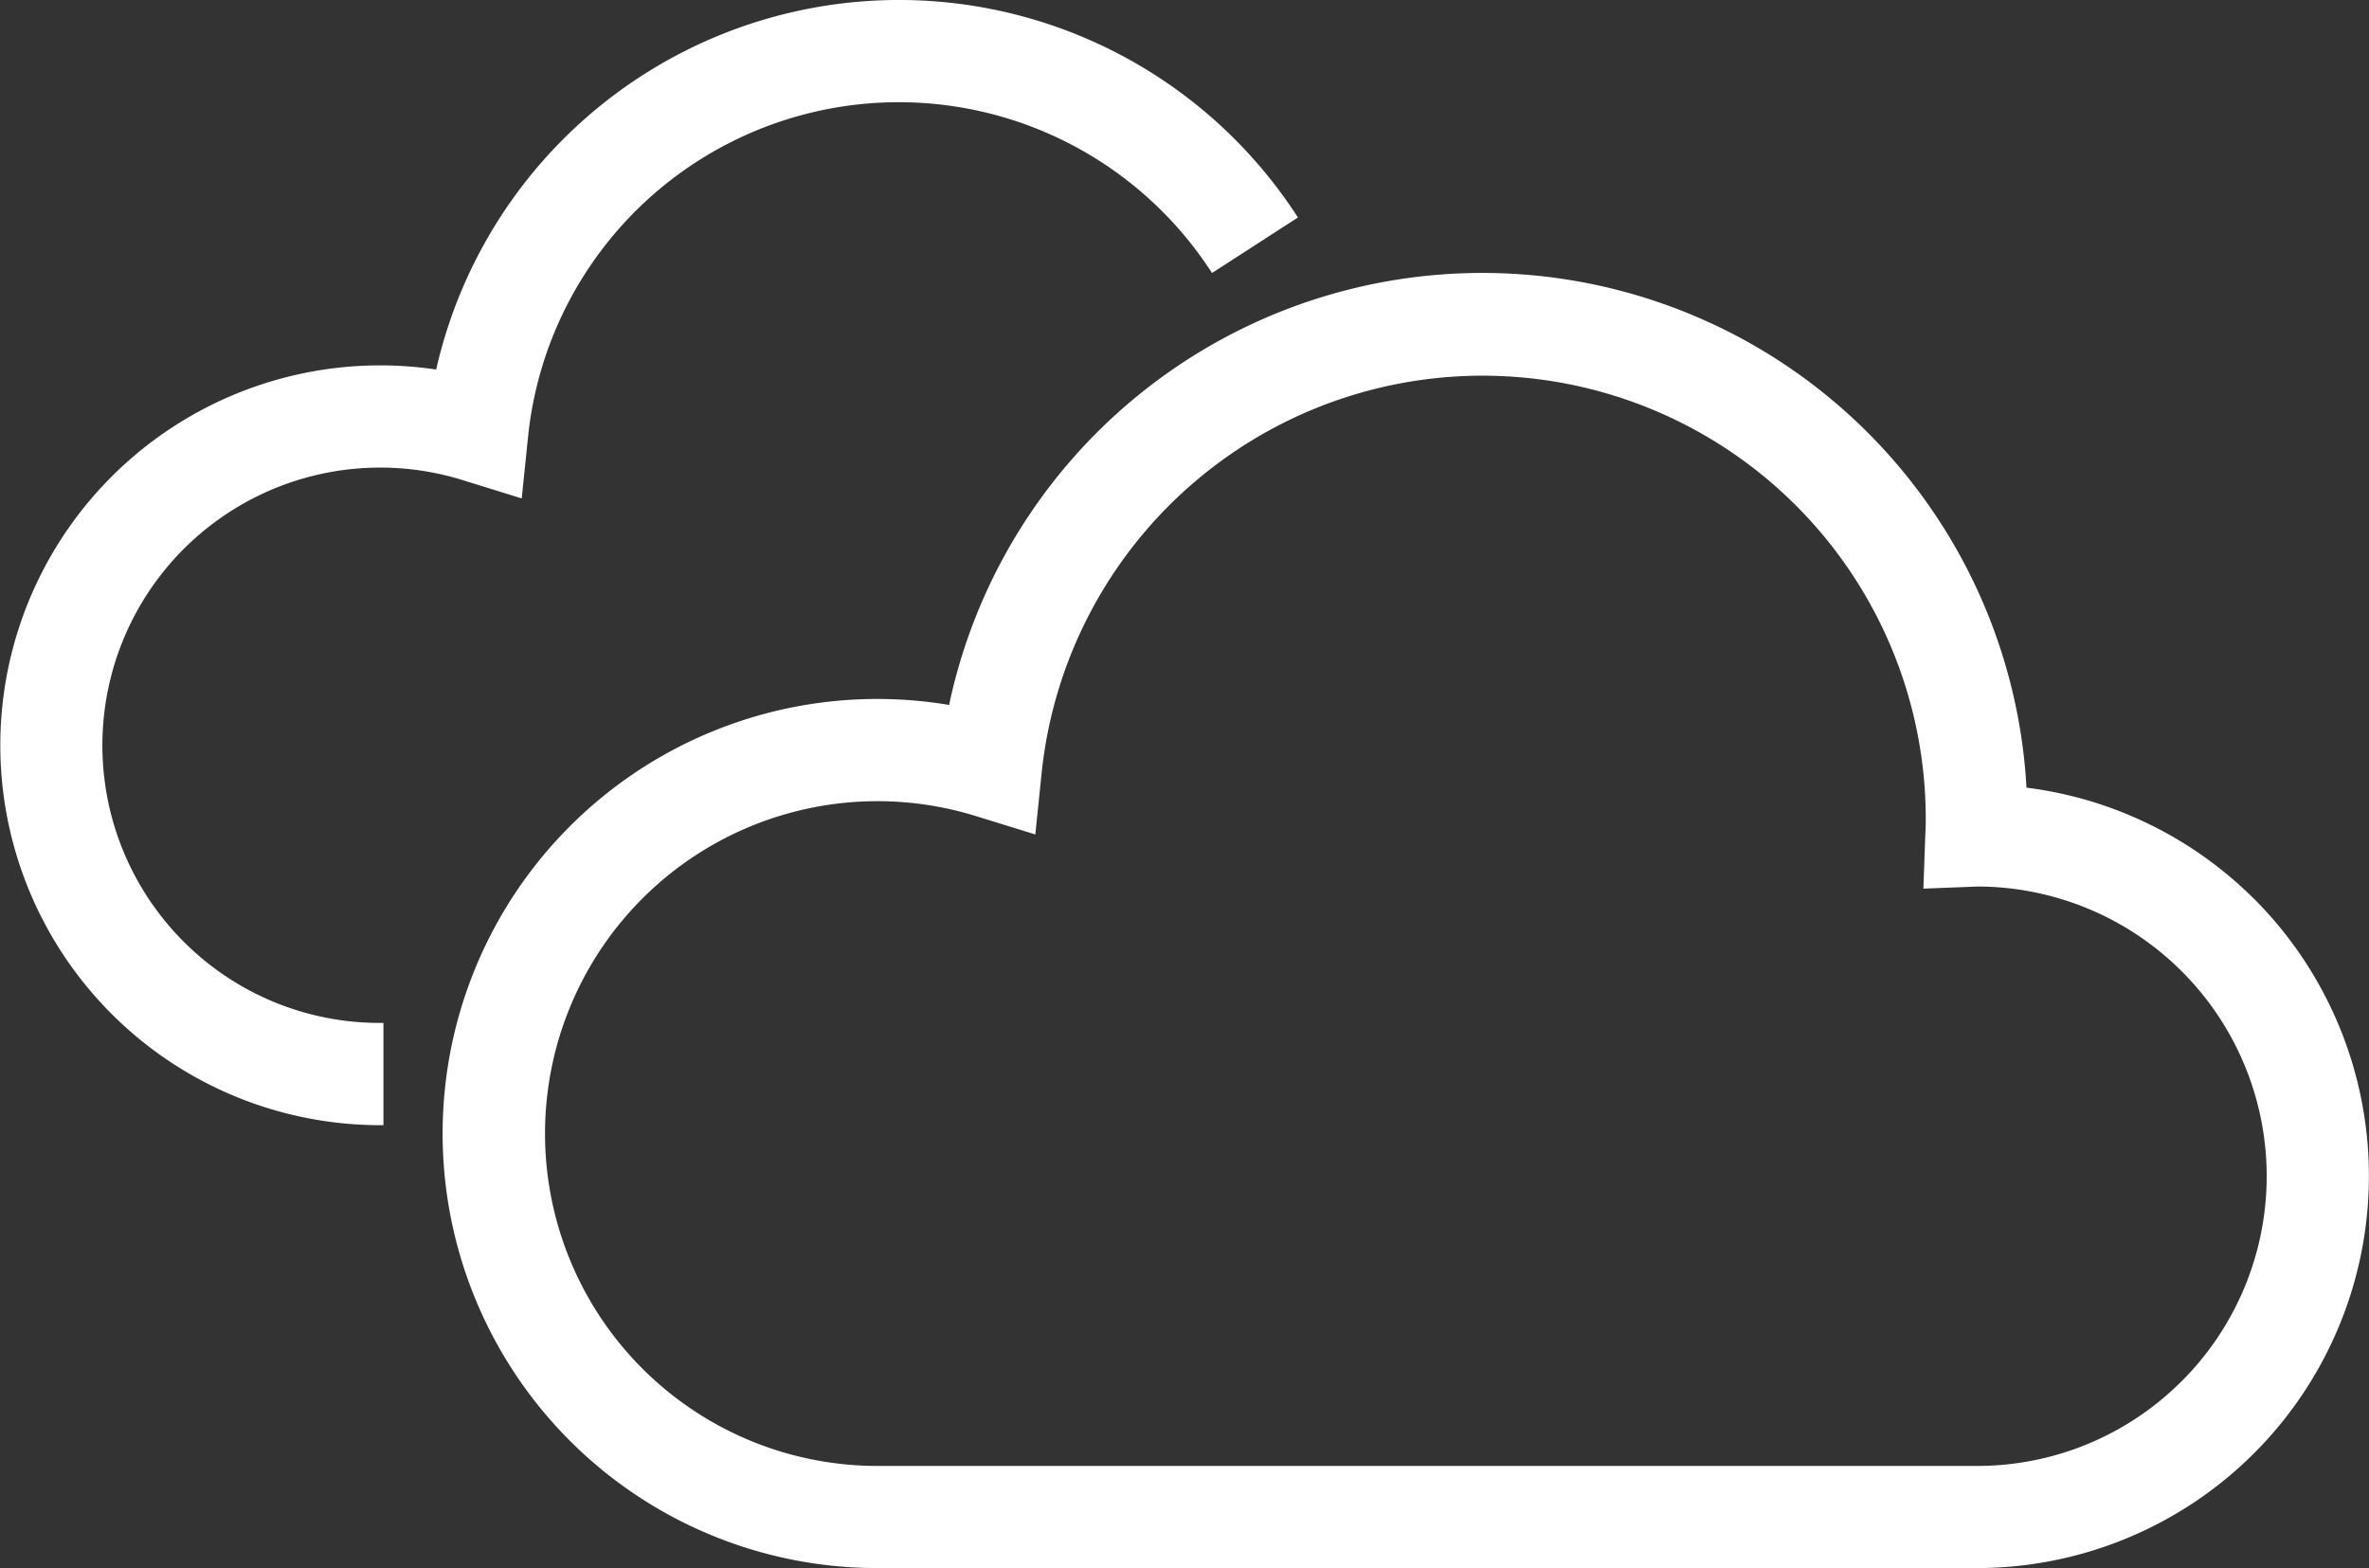 <svg xmlns="http://www.w3.org/2000/svg" width="63.003" height="41.714" viewBox="0 0 63.003 41.714">
  <rect x="0" y="0" width="63.003" height="41.714" fill="#333333" stroke="none"/>
  <g id="icon_02" transform="translate(0 -86.504)">
    <path id="パス_137" data-name="パス 137" d="M4.883,111.55a7.388,7.388,0,0,1,7.406-12.28l1.586.492.17-1.652a9.91,9.91,0,0,1,18.188-4.344l2.285-1.477A12.621,12.621,0,0,0,11.6,96.333a10.105,10.105,0,1,0-1.491,20.1h.088v-2.72h-.088A7.359,7.359,0,0,1,4.883,111.55Z" transform="translate(0 0)" fill="#fff"/>
    <path id="パス_138" data-name="パス 138" d="M143.853,162.144a10.4,10.4,0,0,0-6.054-2.961,14.495,14.495,0,0,0-28.653-2.2,11.559,11.559,0,1,0-1.907,22.959H136.48a10.428,10.428,0,0,0,7.373-17.8Zm-1.924,12.823a7.678,7.678,0,0,1-5.449,2.258H107.239a8.841,8.841,0,1,1,2.615-17.287l1.585.49.17-1.651A11.788,11.788,0,0,1,135.12,160c0,.115,0,.249-.011.406l-.052,1.463,1.445-.056a7.706,7.706,0,0,1,5.427,13.156Z" transform="translate(-83.905 -51.728)" fill="#fff"/>
  </g>
</svg>
